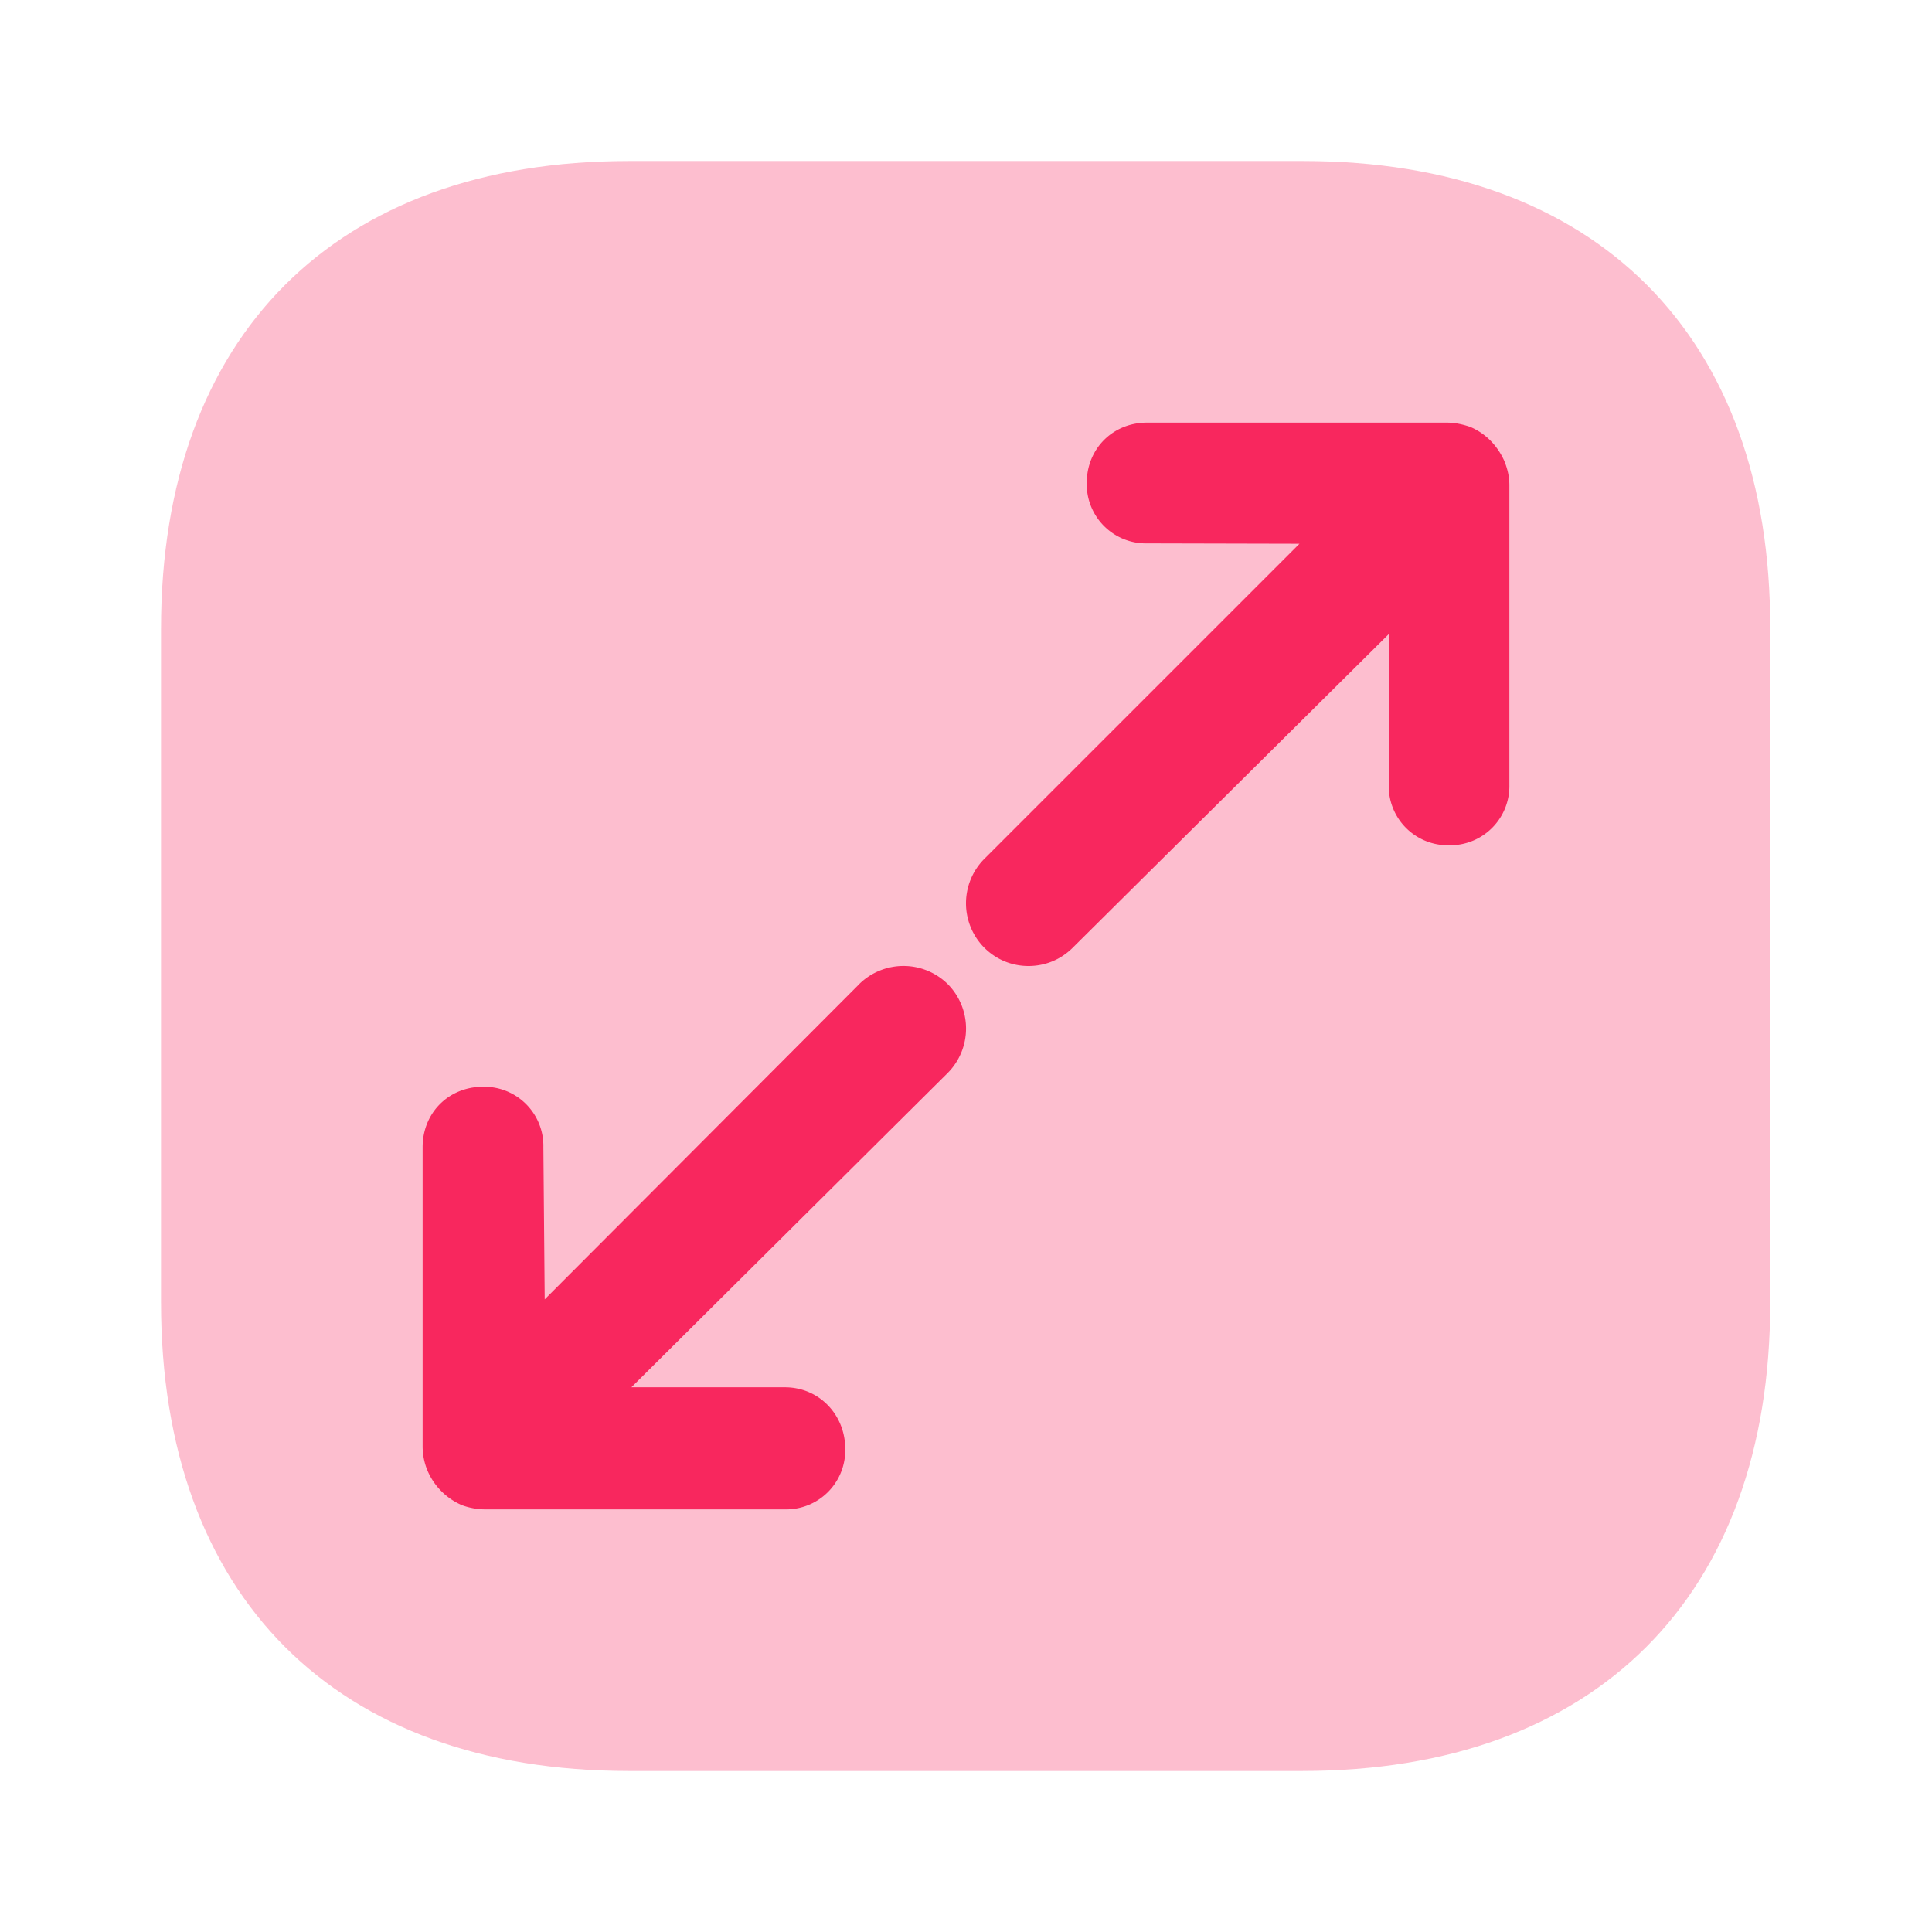 <svg xmlns="http://www.w3.org/2000/svg" width="32" height="32" fill="none"><path fill="#F8275E" d="M21.587 2.667H10.413c-4.853 0-7.746 2.893-7.746 7.746v11.16c0 4.867 2.893 7.76 7.746 7.76h11.16c4.854 0 7.747-2.893 7.747-7.746V10.413c.013-4.853-2.88-7.746-7.733-7.746Z" opacity=".3"/><path fill="#F8275E" d="M24.349 7.07c.263.11.457.318.568.567.055.138.083.263.083.401V13a.98.98 0 0 1-1 1 .979.979 0 0 1-.998-1v-2.497l-5.232 5.192c-.208.208-.471.305-.735.305-.263 0-.526-.097-.734-.305a1.044 1.044 0 0 1 0-1.467l5.222-5.222L19 9a.98.98 0 0 1-1-1c0-.568.432-1 1-1h4.961c.139 0 .263.028.388.07ZM14.23 16.301a1.045 1.045 0 0 1 1.469 0 1.045 1.045 0 0 1 0 1.469l-5.241 5.208H13c.568 0 1 .454 1 1.022a.98.98 0 0 1-1 1H8.039c-.139 0-.277-.028-.388-.07a1.084 1.084 0 0 1-.568-.567A1.043 1.043 0 0 1 7 23.96V19c0-.568.432-1 1-1a.98.98 0 0 1 1 1l.022 2.522 5.208-5.22Z"/></svg>